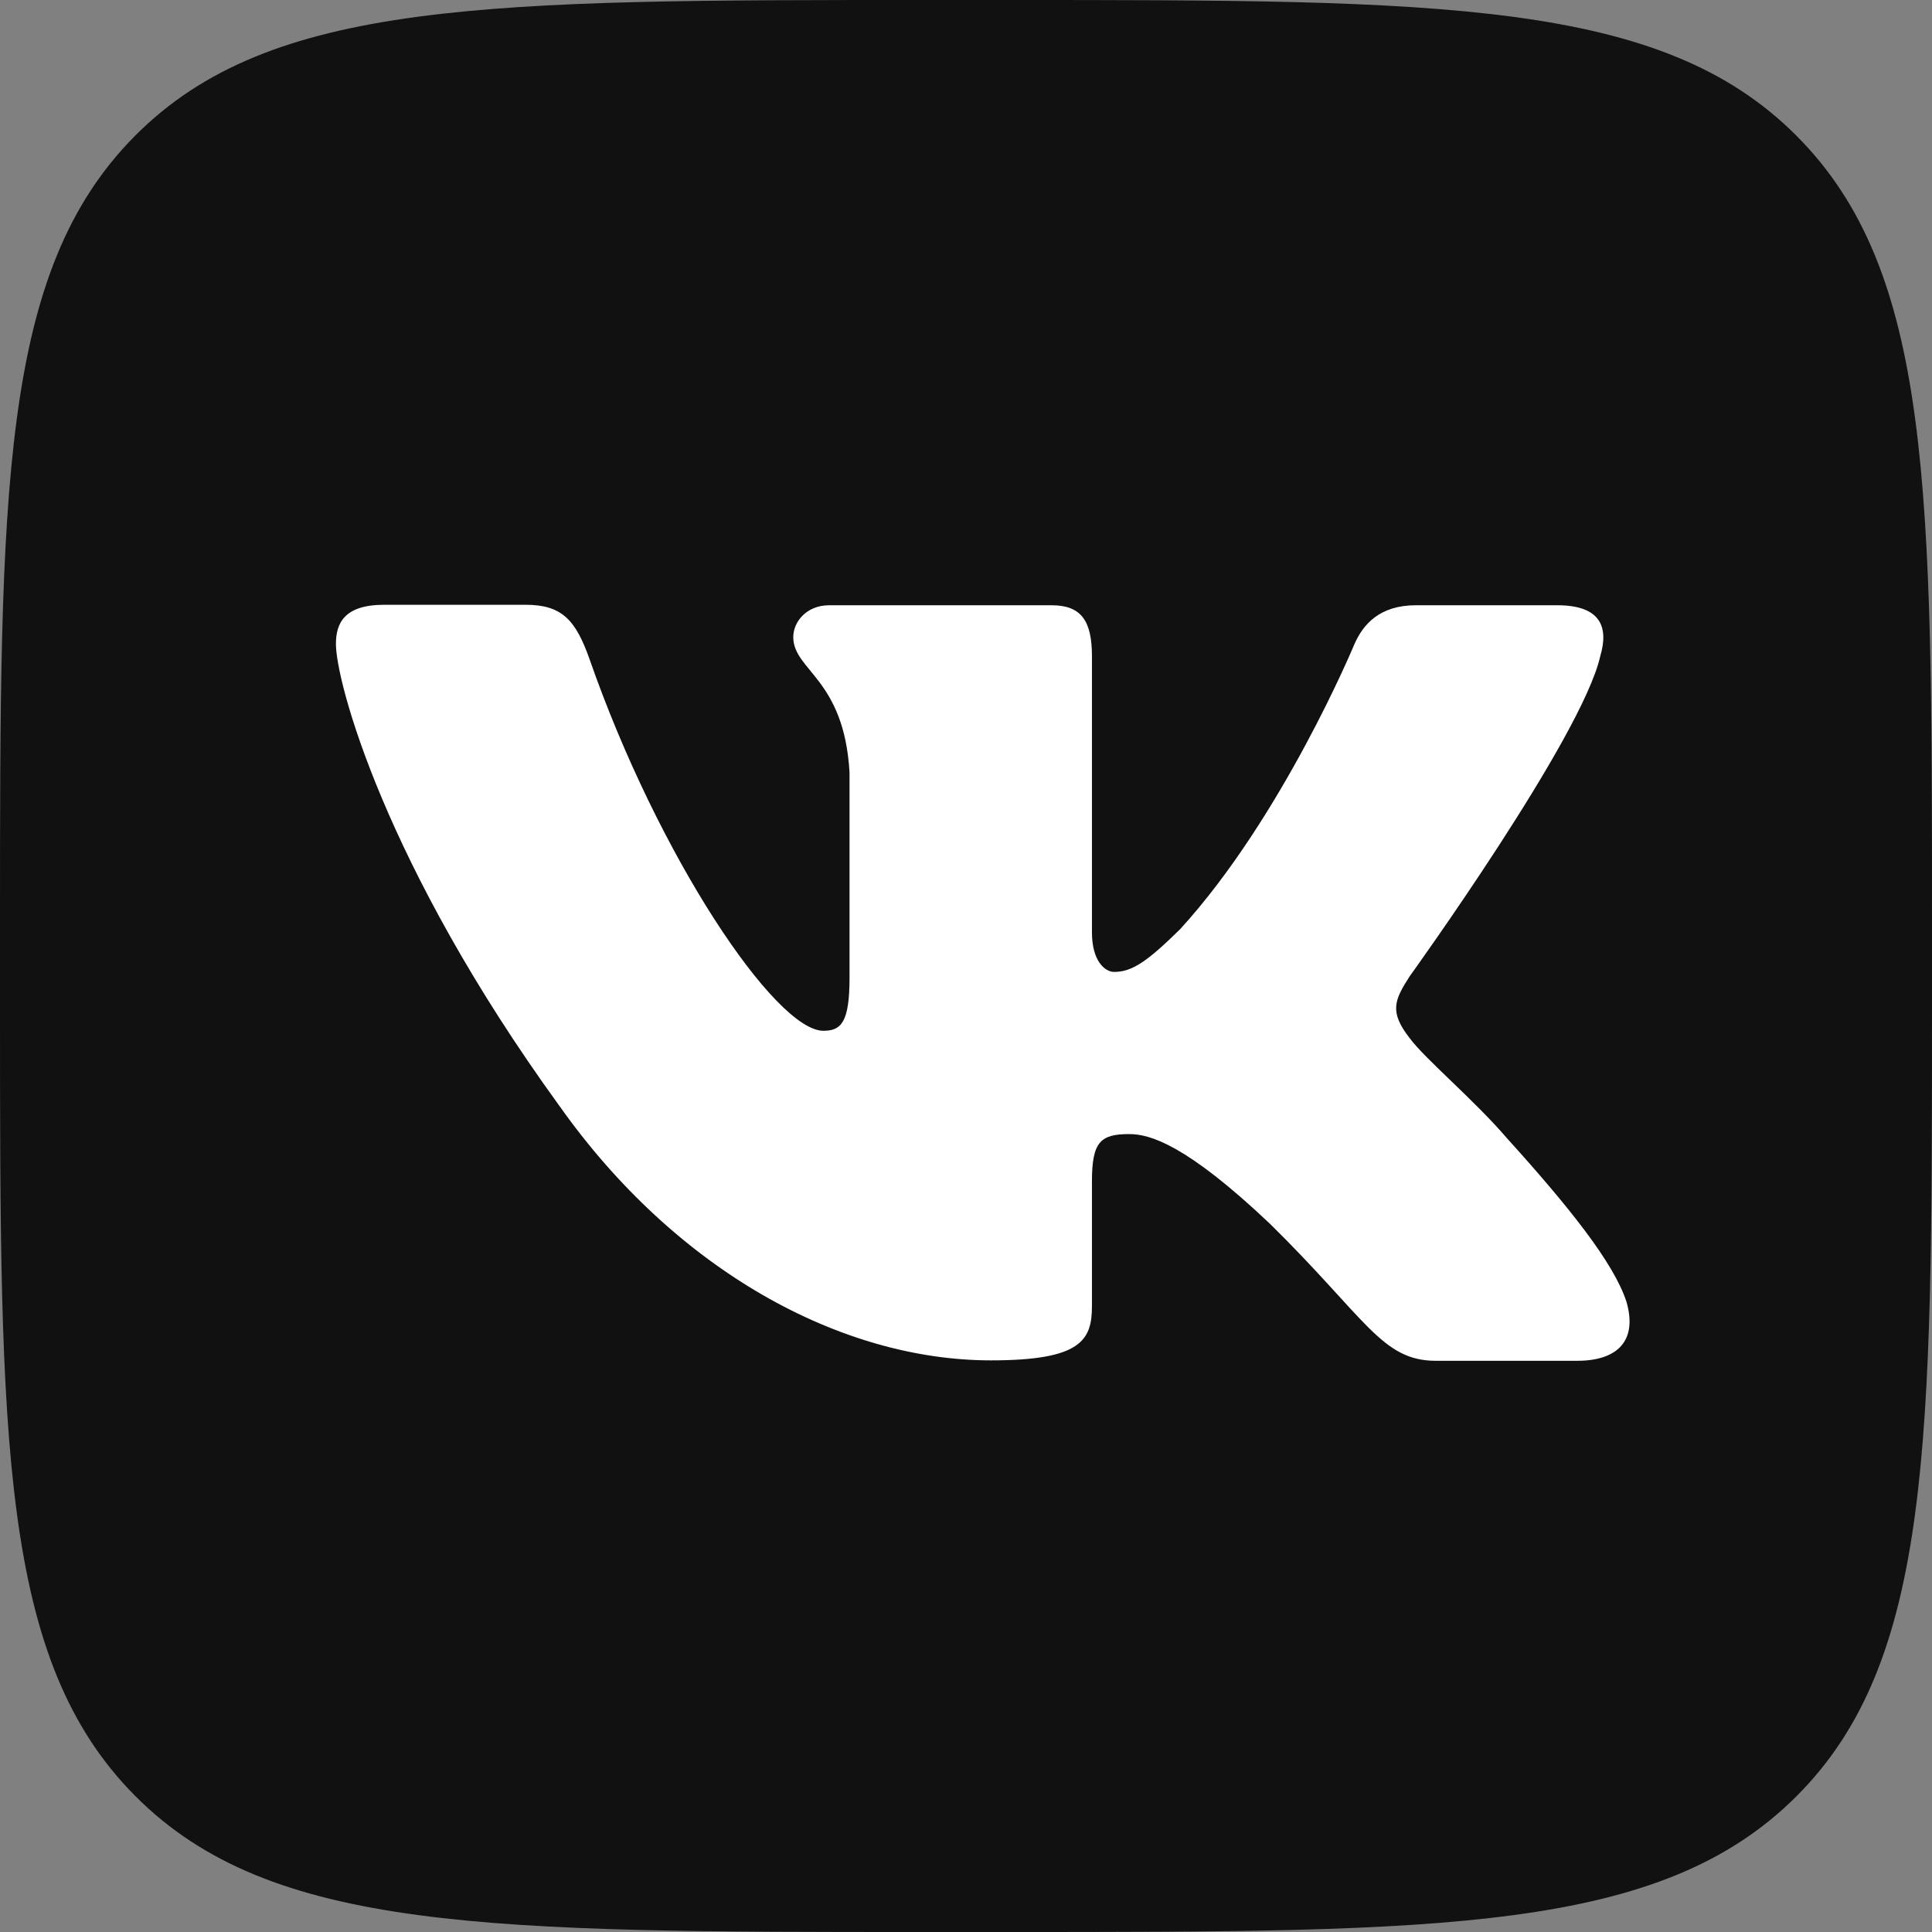 <?xml version="1.0" encoding="UTF-8"?> <svg xmlns="http://www.w3.org/2000/svg" width="32" height="32" viewBox="0 0 32 32" fill="none"><rect x="0" y="0" width="32" height="32" fill="#808080" stroke="none"/> <path d="M0 15.335C0 8.102 0 4.493 2.243 2.243C4.486 -0.007 8.102 3.04083e-07 15.335 3.04083e-07H16.665C23.89 3.04083e-07 27.507 2.78699e-07 29.75 2.243C32 4.493 32 8.102 32 15.335V16.665C32 23.89 32 27.507 29.757 29.75C27.507 32 23.898 32 16.665 32H15.335C8.11 32 4.493 32 2.25 29.757C0 27.507 0 23.898 0 16.665V15.335Z" fill="#111111"></path> <path fill-rule="evenodd" clip-rule="evenodd" d="M8.706 10.017H6.364C5.697 10.017 5.564 10.328 5.564 10.667C5.564 11.281 6.357 14.307 9.264 18.315C11.201 21.052 13.932 22.532 16.413 22.532C17.902 22.532 18.086 22.2 18.086 21.636V19.571C18.086 18.914 18.225 18.784 18.703 18.784C19.047 18.784 19.649 18.957 21.037 20.272C22.629 21.839 22.886 22.539 23.782 22.539H26.123C26.791 22.539 27.128 22.207 26.938 21.557C26.725 20.907 25.969 19.968 24.963 18.856C24.42 18.221 23.598 17.535 23.349 17.195C23.004 16.755 23.099 16.56 23.349 16.17C23.349 16.17 26.204 12.213 26.505 10.869C26.651 10.378 26.505 10.025 25.793 10.025H23.451C22.857 10.025 22.578 10.335 22.431 10.675C22.431 10.675 21.242 13.534 19.547 15.39C19.003 15.924 18.754 16.098 18.453 16.098C18.306 16.098 18.086 15.924 18.086 15.441V10.869C18.086 10.284 17.91 10.025 17.418 10.025H13.733C13.359 10.025 13.139 10.299 13.139 10.552C13.139 11.108 13.983 11.238 14.071 12.797V16.192C14.071 16.935 13.932 17.073 13.638 17.073C12.845 17.073 10.908 14.198 9.763 10.913C9.535 10.27 9.308 10.017 8.706 10.017Z" fill="white"></path> </svg> 